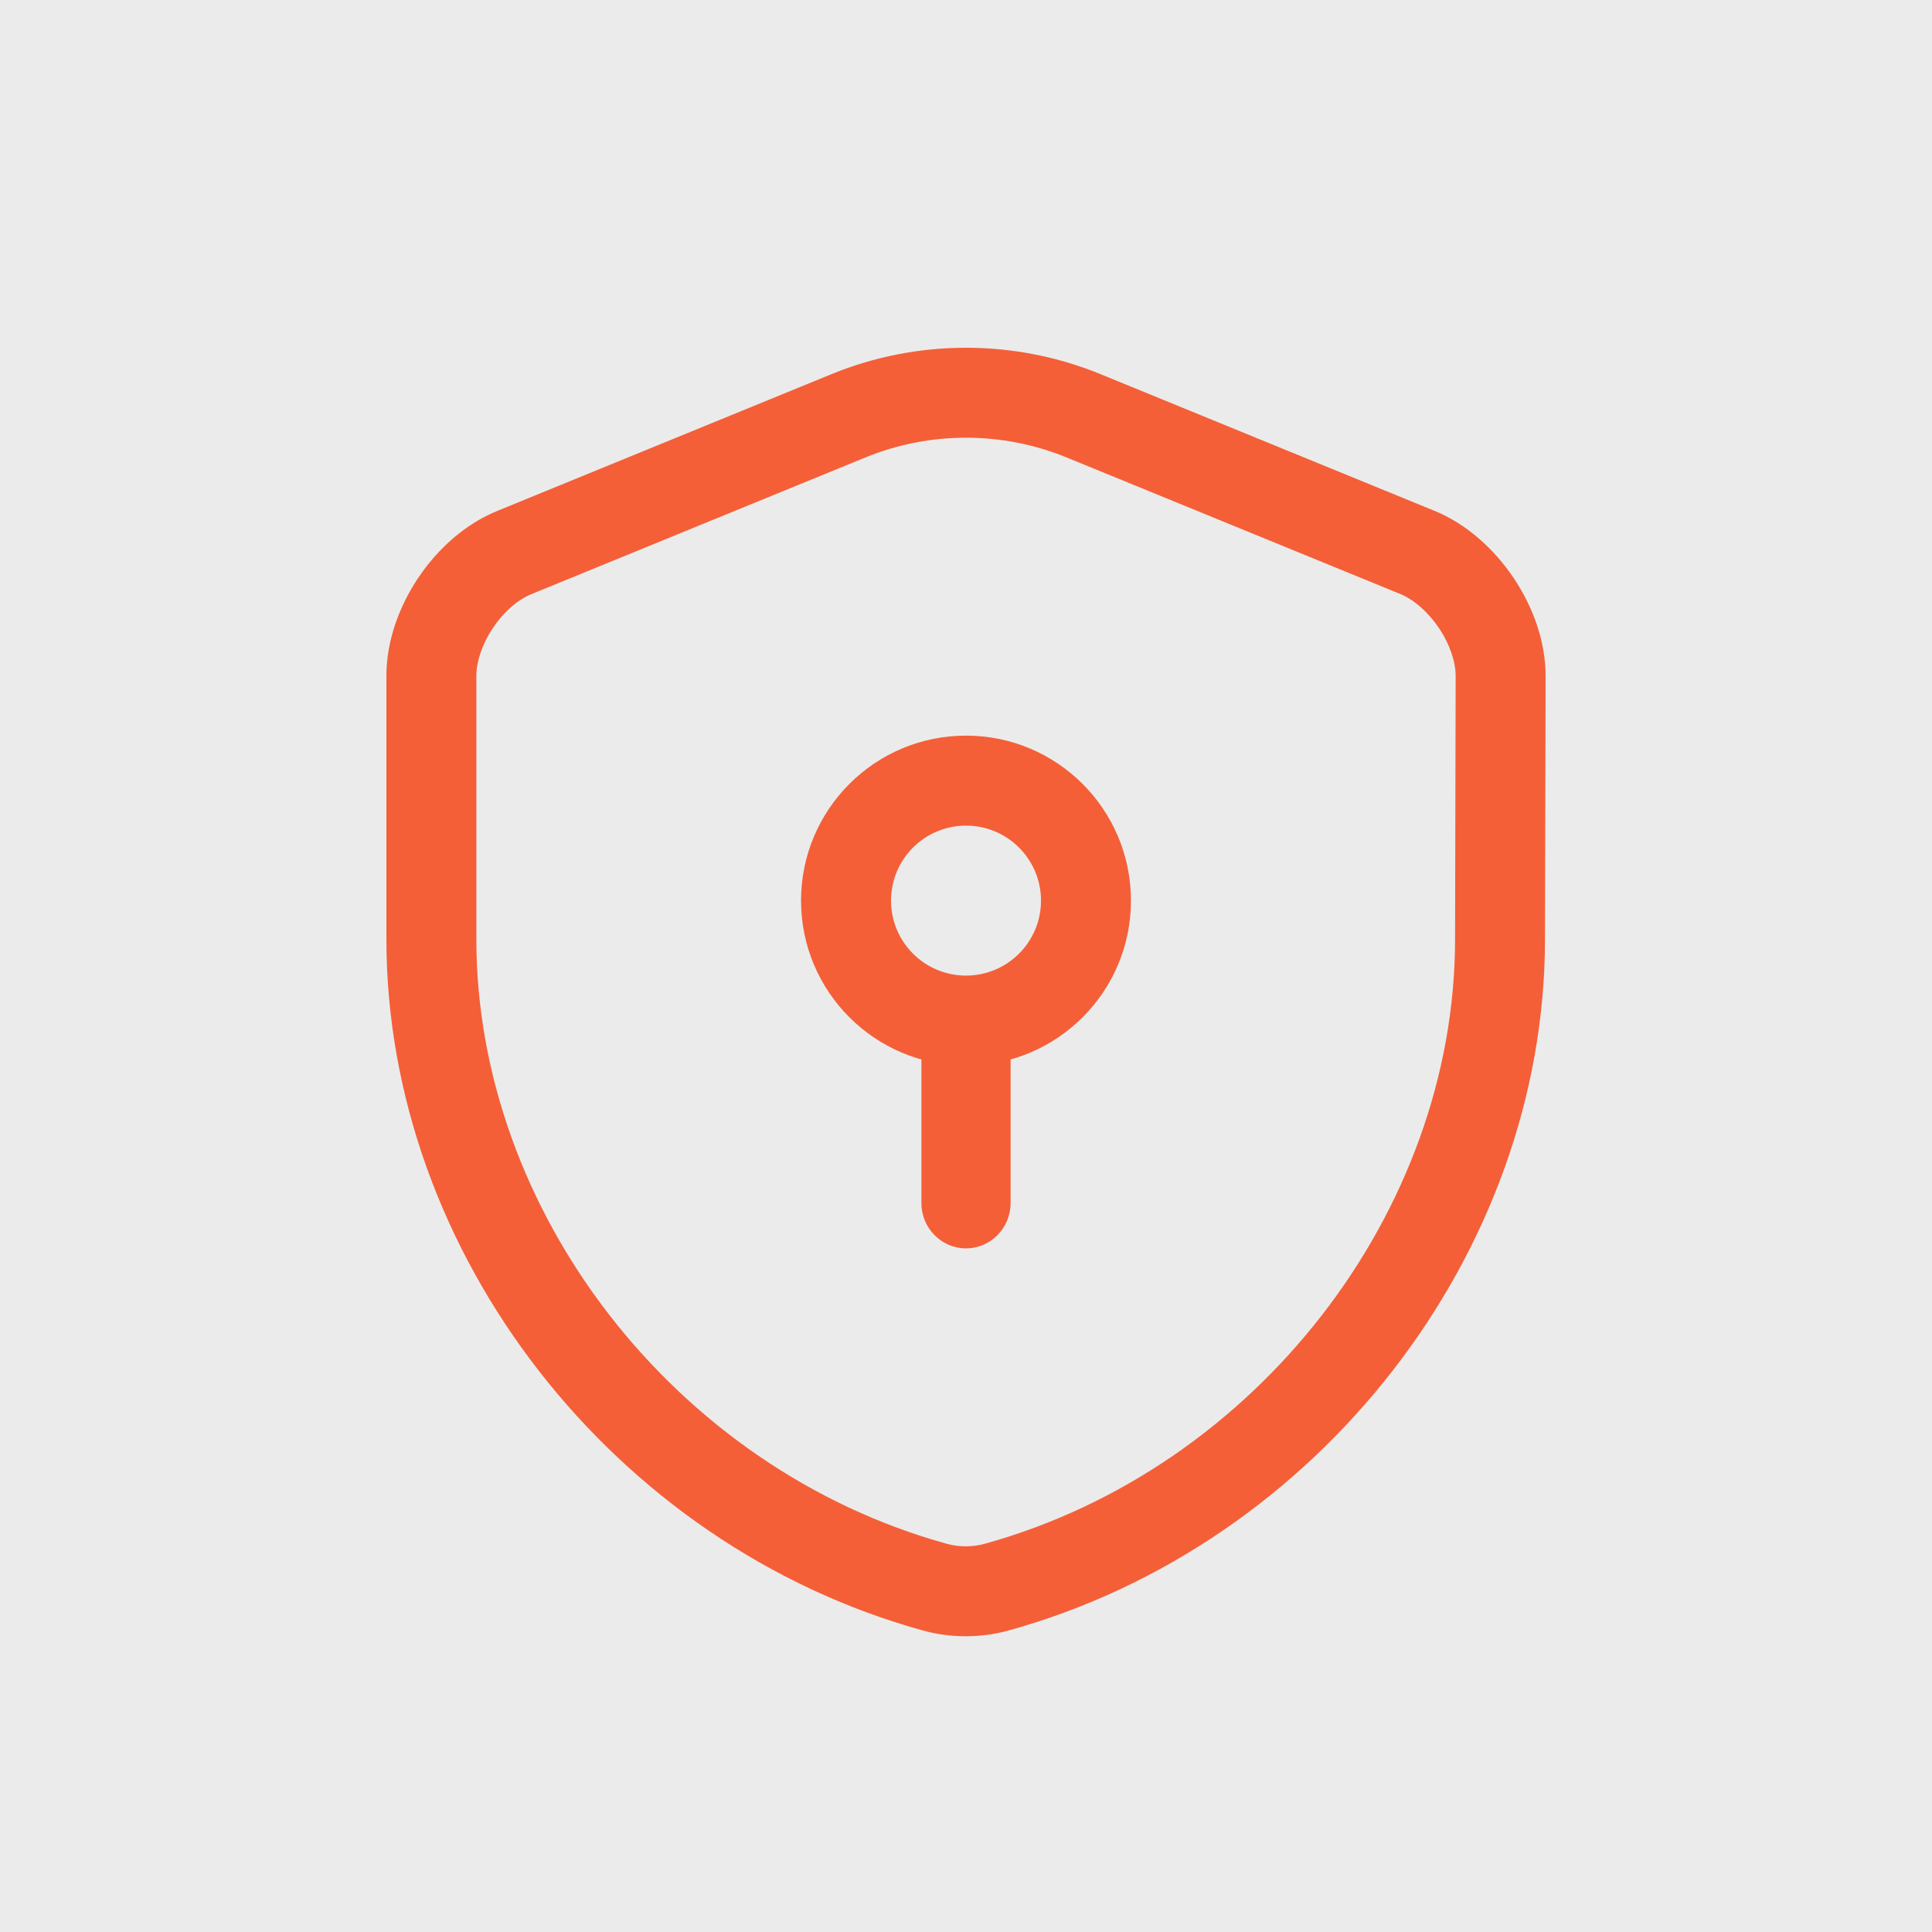 <svg width="50" height="50" viewBox="0 0 50 50" fill="none" xmlns="http://www.w3.org/2000/svg">
<rect width="50" height="50" fill="#EBEBEB"/>
<path fill-rule="evenodd" clip-rule="evenodd" d="M22.406 11.835C22.406 11.835 22.406 11.835 22.406 11.835L13.762 15.372C13.76 15.373 13.758 15.374 13.756 15.375C13.419 15.51 13.05 15.815 12.761 16.246C12.471 16.677 12.328 17.134 12.328 17.492V24.304C12.328 31.349 17.469 38.01 24.509 39.955C24.819 40.04 25.165 40.04 25.476 39.955C32.516 38.01 37.657 31.349 37.657 24.304L37.657 24.301L37.672 17.492C37.672 17.491 37.672 17.491 37.672 17.491C37.672 17.137 37.528 16.681 37.235 16.248C36.942 15.815 36.571 15.508 36.239 15.373L27.594 11.835C27.594 11.835 27.594 11.835 27.594 11.835C25.936 11.159 24.064 11.159 22.406 11.835ZM21.526 9.68C23.748 8.773 26.252 8.773 28.474 9.68L37.118 13.218C37.118 13.218 37.118 13.218 37.119 13.218C37.966 13.563 38.673 14.219 39.164 14.945C39.655 15.671 40 16.573 40 17.492L40 17.494L39.984 24.304C39.984 24.304 39.984 24.305 39.984 24.305C39.984 32.434 34.107 39.986 26.094 42.199L26.09 42.2C25.377 42.395 24.607 42.395 23.895 42.2L23.891 42.199C15.877 39.986 10 32.434 10 24.304V17.492C10 16.577 10.338 15.676 10.829 14.947C11.318 14.219 12.027 13.563 12.883 13.217L21.526 9.68Z" fill="#F45F38"/>
<path fill-rule="evenodd" clip-rule="evenodd" d="M20.731 23.308C20.731 20.95 22.642 19.038 25 19.038C27.358 19.038 29.269 20.95 29.269 23.308C29.269 25.666 27.358 27.577 25 27.577C22.642 27.577 20.731 25.666 20.731 23.308ZM25 21.367C23.928 21.367 23.06 22.236 23.06 23.308C23.06 24.38 23.928 25.248 25 25.248C26.072 25.248 26.941 24.38 26.941 23.308C26.941 22.236 26.072 21.367 25 21.367Z" fill="#F45F38"/>
<path fill-rule="evenodd" clip-rule="evenodd" d="M25 25.269C25.637 25.269 26.154 25.794 26.154 26.442V31.135C26.154 31.782 25.637 32.308 25 32.308C24.363 32.308 23.846 31.782 23.846 31.135V26.442C23.846 25.794 24.363 25.269 25 25.269Z" fill="#F45F38"/>
</svg>
